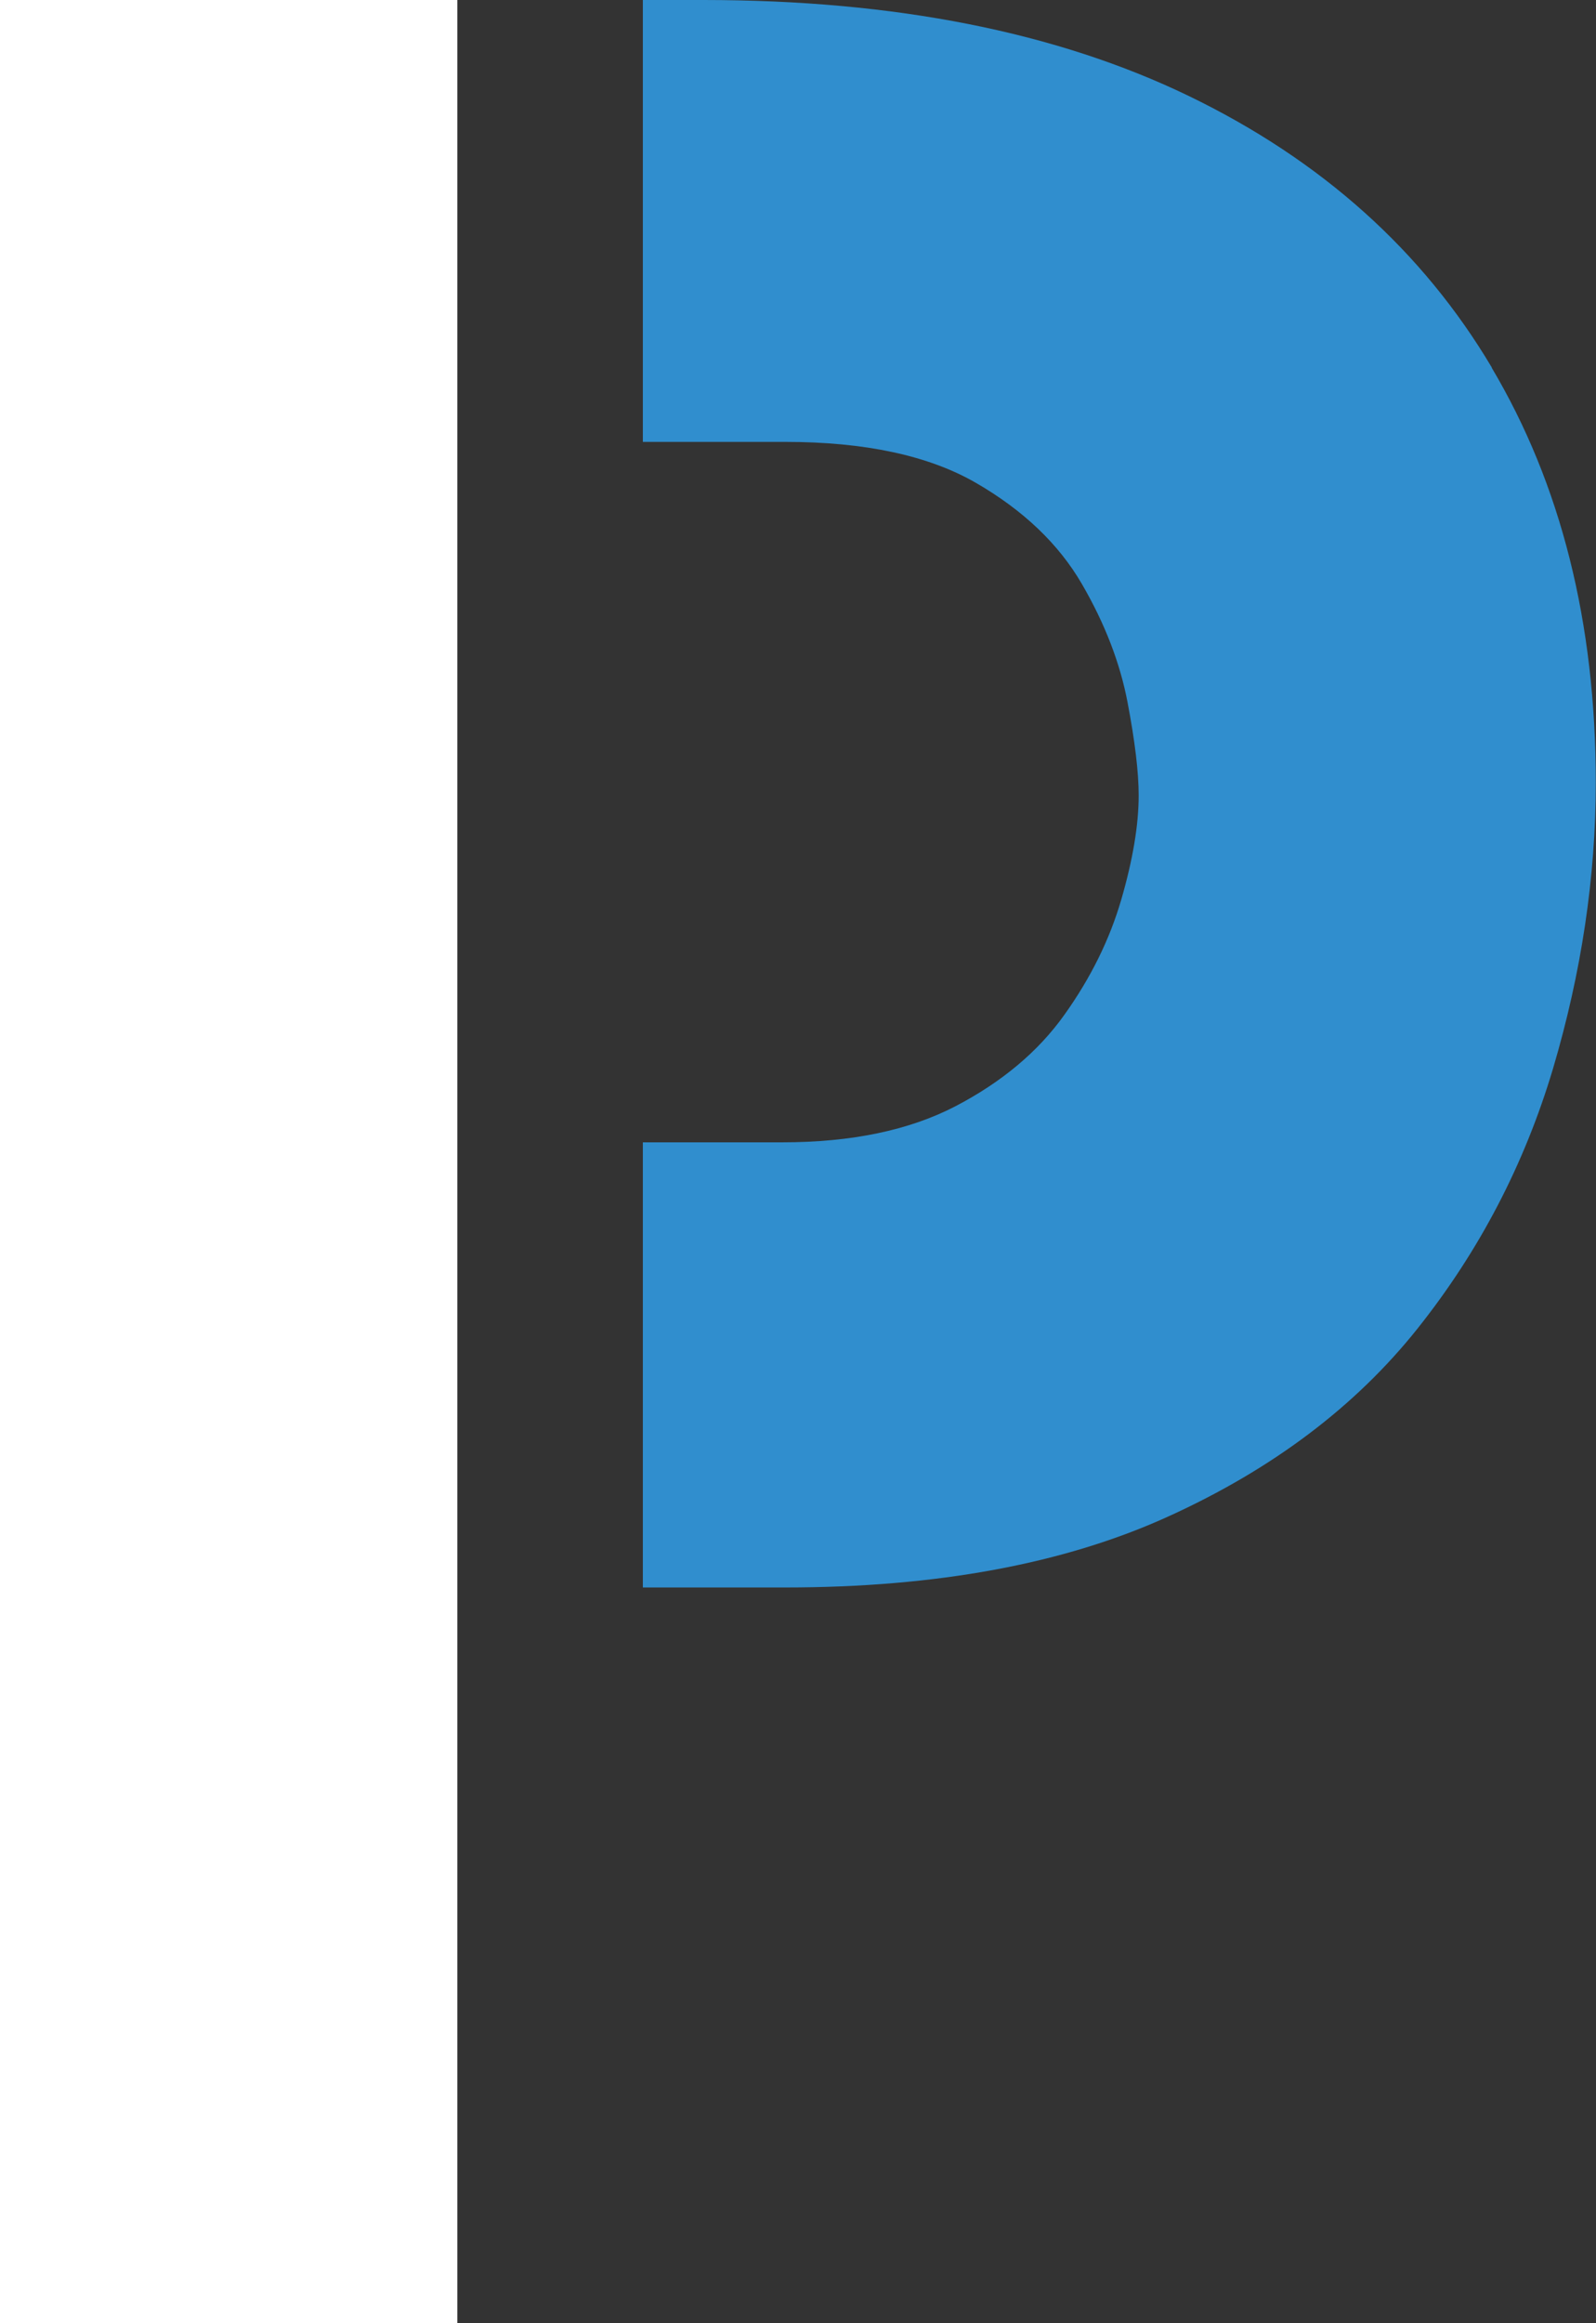 <?xml version="1.0" encoding="UTF-8"?><svg id="_レイヤー_2" xmlns="http://www.w3.org/2000/svg" viewBox="0 0 68.82 100.1"><rect x="0" y="0" width="68.82" height="100.1" fill="#333333" stroke="none"/><defs><style>.cls-1{fill:#308ece;}.cls-1,.cls-2{stroke-width:0px;}.cls-2{fill:#fff;}</style></defs><g id="_レイヤー_1-2"><polygon class="cls-2" points="19.72 68.41 19.72 49.23 19.72 19.04 19.72 0 0 0 0 100.1 19.72 100.1 19.72 68.41"/><path class="cls-1" d="m64.33,15.84c-2.99-5.03-7.34-8.93-13.06-11.7C45.56,1.38,38.58,0,30.33,0h-2.61v19.04h6.14c3.44,0,6.19.59,8.23,1.77,2.04,1.18,3.56,2.63,4.56,4.35,1,1.72,1.65,3.42,1.97,5.1.32,1.68.48,3.02.48,4.01,0,1.27-.25,2.77-.75,4.49-.5,1.72-1.32,3.38-2.45,4.96-1.13,1.59-2.7,2.9-4.69,3.94-2,1.04-4.49,1.56-7.48,1.56h-6.01v19.18h6.14c6.53,0,12.04-1.02,16.52-3.06,4.49-2.04,8.07-4.74,10.74-8.09,2.67-3.35,4.62-7.09,5.85-11.22,1.22-4.12,1.84-8.23,1.84-12.31,0-6.89-1.5-12.85-4.49-17.88Z"/></g></svg>